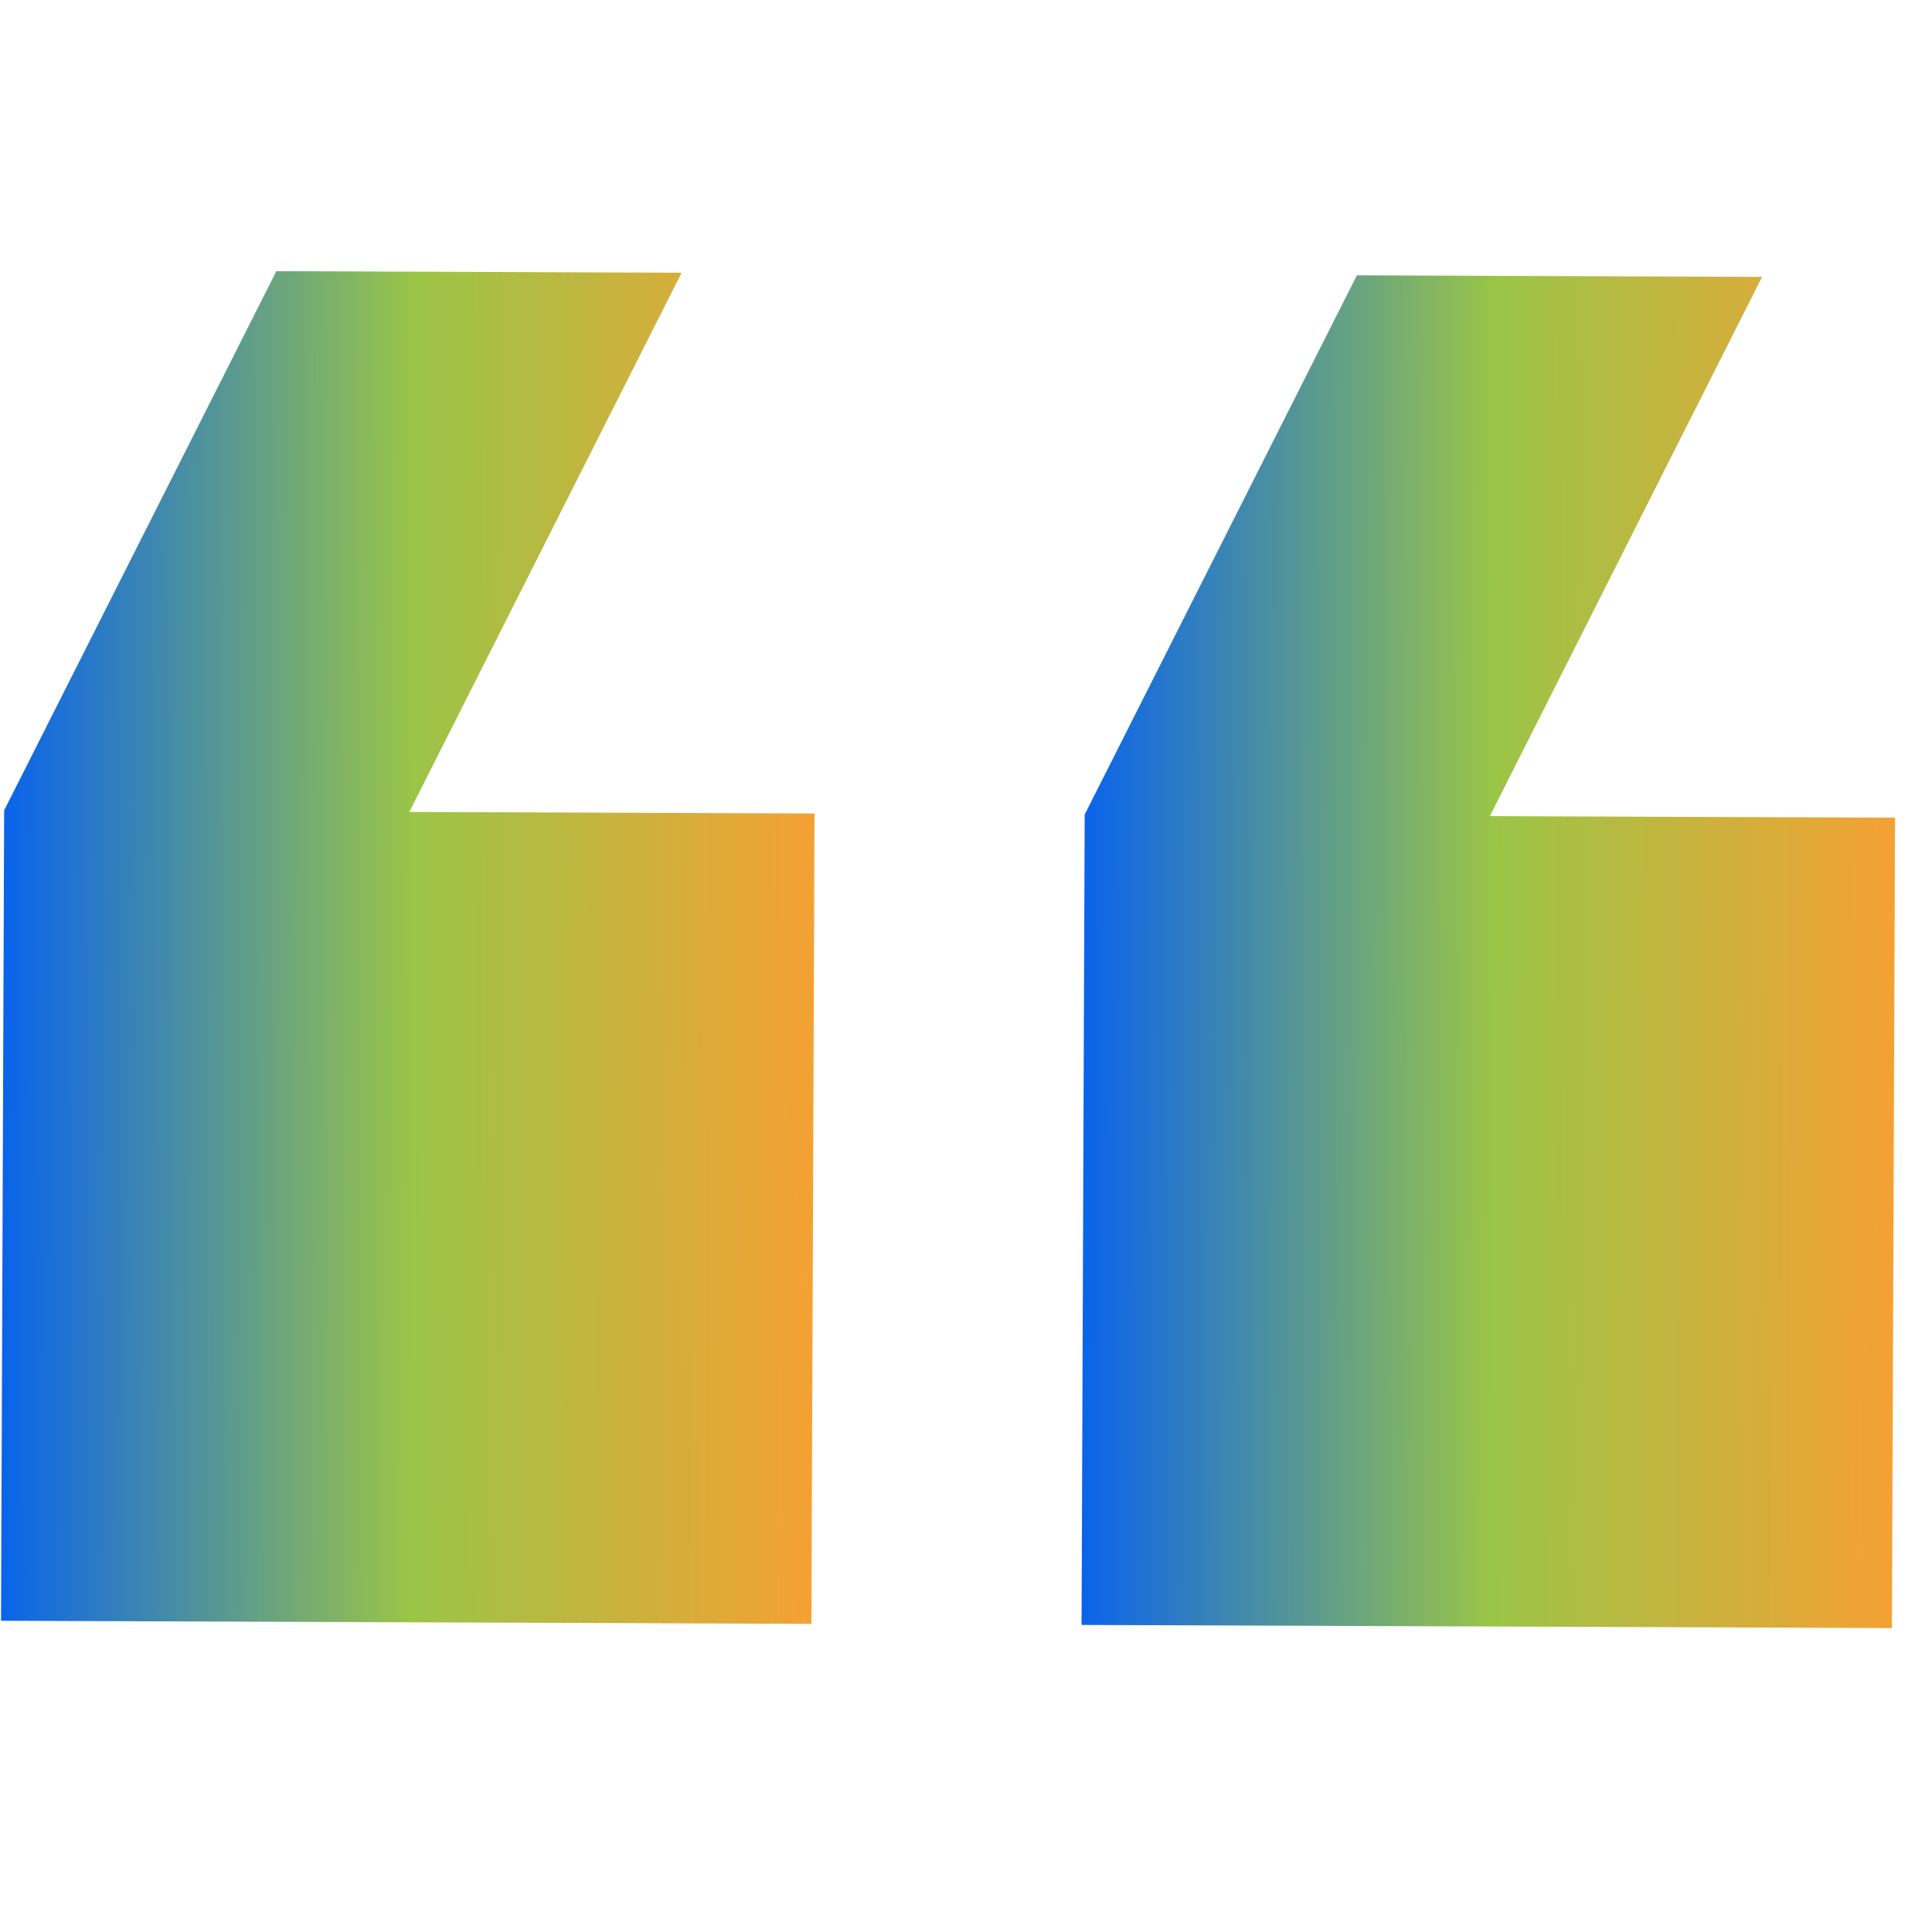 <svg xmlns="http://www.w3.org/2000/svg" width="47" height="47" viewBox="0 0 47 47" fill="none"><g><path d="M46.101 19.892L36.244 19.854L42.866 6.736L33.009 6.698L26.387 19.816L26.311 39.53L46.025 39.606L46.101 19.892Z" fill="url(#paint0_linear_239_336)"></path><path d="M19.739 39.504L19.815 19.79L9.958 19.752L16.581 6.635L6.723 6.597L0.101 19.714L0.025 39.428L19.739 39.504Z" fill="url(#paint1_linear_239_336)"></path></g><defs><linearGradient id="paint0_linear_239_336" x1="46.088" y1="23.177" x2="26.374" y2="23.101" gradientUnits="userSpaceOnUse"><stop stop-color="#F5A134"></stop><stop offset="0.495" stop-color="#9AC547"></stop><stop offset="1" stop-color="#0A64EB"></stop></linearGradient><linearGradient id="paint1_linear_239_336" x1="19.803" y1="23.076" x2="0.089" y2="23" gradientUnits="userSpaceOnUse"><stop stop-color="#F5A134"></stop><stop offset="0.495" stop-color="#9AC547"></stop><stop offset="1" stop-color="#0A64EB"></stop></linearGradient><rect width="46" height="46" fill="white"></rect></defs></svg>